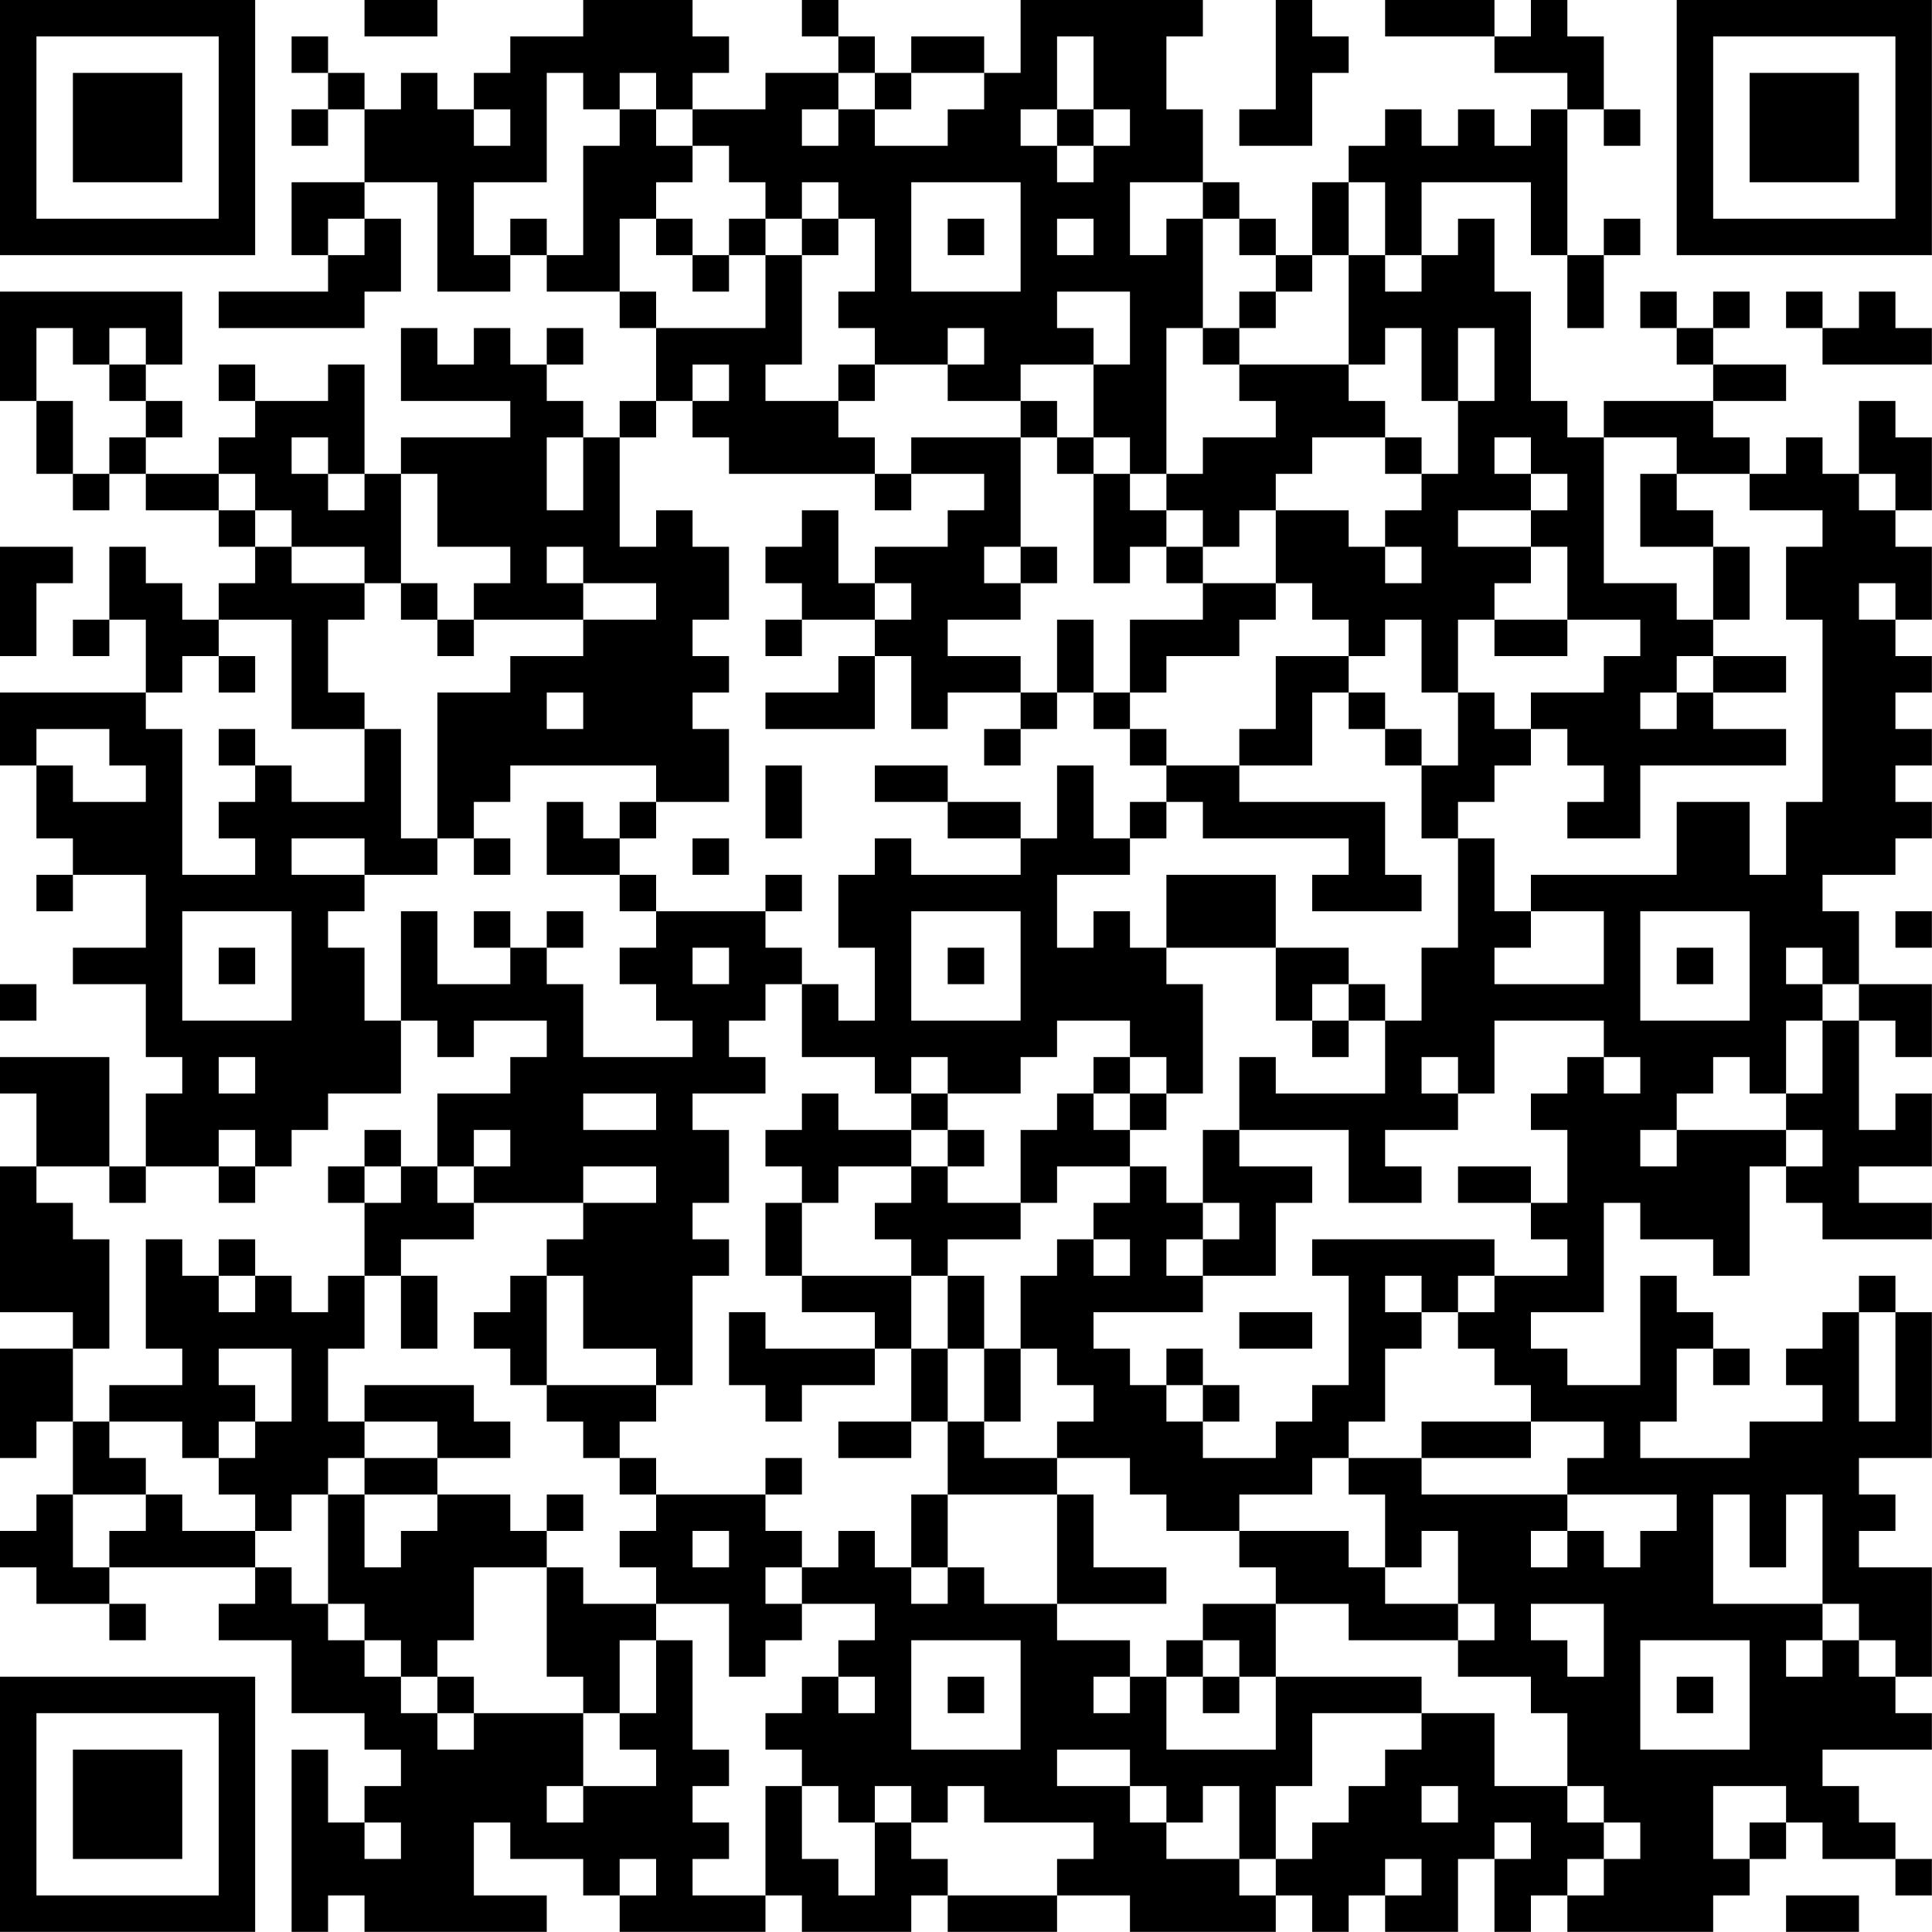 <?xml version="1.0" encoding="UTF-8"?>
<svg xmlns="http://www.w3.org/2000/svg" version="1.1" width="240" height="240" viewBox="0 0 240 240"><rect x="0" y="0" width="240" height="240" fill="#ffffff"/><g transform="scale(4.528)"><g transform="translate(0,0)"><path fill-rule="evenodd" d="M10 0L10 1L12 1L12 0ZM16 0L16 1L14 1L14 2L13 2L13 3L12 3L12 2L11 2L11 3L10 3L10 2L9 2L9 1L8 1L8 2L9 2L9 3L8 3L8 4L9 4L9 3L10 3L10 5L8 5L8 7L9 7L9 8L6 8L6 9L10 9L10 8L11 8L11 6L10 6L10 5L12 5L12 8L14 8L14 7L15 7L15 8L17 8L17 9L18 9L18 11L17 11L17 12L16 12L16 11L15 11L15 10L16 10L16 9L15 9L15 10L14 10L14 9L13 9L13 10L12 10L12 9L11 9L11 11L14 11L14 12L11 12L11 13L10 13L10 10L9 10L9 11L7 11L7 10L6 10L6 11L7 11L7 12L6 12L6 13L4 13L4 12L5 12L5 11L4 11L4 10L5 10L5 8L0 8L0 11L1 11L1 13L2 13L2 14L3 14L3 13L4 13L4 14L6 14L6 15L7 15L7 16L6 16L6 17L5 17L5 16L4 16L4 15L3 15L3 17L2 17L2 18L3 18L3 17L4 17L4 19L0 19L0 21L1 21L1 23L2 23L2 24L1 24L1 25L2 25L2 24L4 24L4 26L2 26L2 27L4 27L4 29L5 29L5 30L4 30L4 32L3 32L3 29L0 29L0 30L1 30L1 32L0 32L0 36L2 36L2 37L0 37L0 40L1 40L1 39L2 39L2 41L1 41L1 42L0 42L0 43L1 43L1 44L3 44L3 45L4 45L4 44L3 44L3 43L7 43L7 44L6 44L6 45L8 45L8 47L10 47L10 48L11 48L11 49L10 49L10 50L9 50L9 48L8 48L8 53L9 53L9 52L10 52L10 53L15 53L15 52L13 52L13 50L14 50L14 51L16 51L16 52L17 52L17 53L21 53L21 52L22 52L22 53L25 53L25 52L26 52L26 53L29 53L29 52L31 52L31 53L35 53L35 52L36 52L36 53L37 53L37 52L38 52L38 53L40 53L40 51L41 51L41 53L42 53L42 52L43 52L43 53L47 53L47 52L48 52L48 51L49 51L49 50L50 50L50 51L52 51L52 52L53 52L53 51L52 51L52 50L51 50L51 49L50 49L50 48L53 48L53 47L52 47L52 46L53 46L53 43L51 43L51 42L52 42L52 41L51 41L51 40L53 40L53 36L52 36L52 35L51 35L51 36L50 36L50 37L49 37L49 38L50 38L50 39L48 39L48 40L45 40L45 39L46 39L46 37L47 37L47 38L48 38L48 37L47 37L47 36L46 36L46 35L45 35L45 38L43 38L43 37L42 37L42 36L44 36L44 33L45 33L45 34L47 34L47 35L48 35L48 32L49 32L49 33L50 33L50 34L53 34L53 33L51 33L51 32L53 32L53 30L52 30L52 31L51 31L51 28L52 28L52 29L53 29L53 27L51 27L51 25L50 25L50 24L52 24L52 23L53 23L53 22L52 22L52 21L53 21L53 20L52 20L52 19L53 19L53 18L52 18L52 17L53 17L53 15L52 15L52 14L53 14L53 12L52 12L52 11L51 11L51 13L50 13L50 12L49 12L49 13L48 13L48 12L47 12L47 11L49 11L49 10L47 10L47 9L48 9L48 8L47 8L47 9L46 9L46 8L45 8L45 9L46 9L46 10L47 10L47 11L44 11L44 12L43 12L43 11L42 11L42 8L41 8L41 6L40 6L40 7L39 7L39 5L42 5L42 7L43 7L43 9L44 9L44 7L45 7L45 6L44 6L44 7L43 7L43 3L44 3L44 4L45 4L45 3L44 3L44 1L43 1L43 0L42 0L42 1L41 1L41 0L38 0L38 1L41 1L41 2L43 2L43 3L42 3L42 4L41 4L41 3L40 3L40 4L39 4L39 3L38 3L38 4L37 4L37 5L36 5L36 7L35 7L35 6L34 6L34 5L33 5L33 3L32 3L32 1L33 1L33 0L28 0L28 2L27 2L27 1L25 1L25 2L24 2L24 1L23 1L23 0L22 0L22 1L23 1L23 2L21 2L21 3L19 3L19 2L20 2L20 1L19 1L19 0ZM35 0L35 3L34 3L34 4L36 4L36 2L37 2L37 1L36 1L36 0ZM29 1L29 3L28 3L28 4L29 4L29 5L30 5L30 4L31 4L31 3L30 3L30 1ZM15 2L15 5L13 5L13 7L14 7L14 6L15 6L15 7L16 7L16 4L17 4L17 3L18 3L18 4L19 4L19 5L18 5L18 6L17 6L17 8L18 8L18 9L21 9L21 7L22 7L22 10L21 10L21 11L23 11L23 12L24 12L24 13L20 13L20 12L19 12L19 11L20 11L20 10L19 10L19 11L18 11L18 12L17 12L17 15L18 15L18 14L19 14L19 15L20 15L20 17L19 17L19 18L20 18L20 19L19 19L19 20L20 20L20 22L18 22L18 21L14 21L14 22L13 22L13 23L12 23L12 19L14 19L14 18L16 18L16 17L18 17L18 16L16 16L16 15L15 15L15 16L16 16L16 17L13 17L13 16L14 16L14 15L12 15L12 13L11 13L11 16L10 16L10 15L8 15L8 14L7 14L7 13L6 13L6 14L7 14L7 15L8 15L8 16L10 16L10 17L9 17L9 19L10 19L10 20L8 20L8 17L6 17L6 18L5 18L5 19L4 19L4 20L5 20L5 24L7 24L7 23L6 23L6 22L7 22L7 21L8 21L8 22L10 22L10 20L11 20L11 23L12 23L12 24L10 24L10 23L8 23L8 24L10 24L10 25L9 25L9 26L10 26L10 28L11 28L11 30L9 30L9 31L8 31L8 32L7 32L7 31L6 31L6 32L4 32L4 33L3 33L3 32L1 32L1 33L2 33L2 34L3 34L3 37L2 37L2 39L3 39L3 40L4 40L4 41L2 41L2 43L3 43L3 42L4 42L4 41L5 41L5 42L7 42L7 43L8 43L8 44L9 44L9 45L10 45L10 46L11 46L11 47L12 47L12 48L13 48L13 47L16 47L16 49L15 49L15 50L16 50L16 49L18 49L18 48L17 48L17 47L18 47L18 45L19 45L19 48L20 48L20 49L19 49L19 50L20 50L20 51L19 51L19 52L21 52L21 49L22 49L22 51L23 51L23 52L24 52L24 50L25 50L25 51L26 51L26 52L29 52L29 51L30 51L30 50L27 50L27 49L26 49L26 50L25 50L25 49L24 49L24 50L23 50L23 49L22 49L22 48L21 48L21 47L22 47L22 46L23 46L23 47L24 47L24 46L23 46L23 45L24 45L24 44L22 44L22 43L23 43L23 42L24 42L24 43L25 43L25 44L26 44L26 43L27 43L27 44L29 44L29 45L31 45L31 46L30 46L30 47L31 47L31 46L32 46L32 48L35 48L35 46L39 46L39 47L36 47L36 49L35 49L35 51L34 51L34 49L33 49L33 50L32 50L32 49L31 49L31 48L29 48L29 49L31 49L31 50L32 50L32 51L34 51L34 52L35 52L35 51L36 51L36 50L37 50L37 49L38 49L38 48L39 48L39 47L41 47L41 49L43 49L43 50L44 50L44 51L43 51L43 52L44 52L44 51L45 51L45 50L44 50L44 49L43 49L43 47L42 47L42 46L40 46L40 45L41 45L41 44L40 44L40 42L39 42L39 43L38 43L38 41L37 41L37 40L39 40L39 41L43 41L43 42L42 42L42 43L43 43L43 42L44 42L44 43L45 43L45 42L46 42L46 41L43 41L43 40L44 40L44 39L42 39L42 38L41 38L41 37L40 37L40 36L41 36L41 35L43 35L43 34L42 34L42 33L43 33L43 31L42 31L42 30L43 30L43 29L44 29L44 30L45 30L45 29L44 29L44 28L41 28L41 30L40 30L40 29L39 29L39 30L40 30L40 31L38 31L38 32L39 32L39 33L37 33L37 31L34 31L34 29L35 29L35 30L38 30L38 28L39 28L39 26L40 26L40 23L41 23L41 25L42 25L42 26L41 26L41 27L44 27L44 25L42 25L42 24L46 24L46 22L48 22L48 24L49 24L49 22L50 22L50 17L49 17L49 15L50 15L50 14L48 14L48 13L46 13L46 12L44 12L44 16L46 16L46 17L47 17L47 18L46 18L46 19L45 19L45 20L46 20L46 19L47 19L47 20L49 20L49 21L45 21L45 23L43 23L43 22L44 22L44 21L43 21L43 20L42 20L42 19L44 19L44 18L45 18L45 17L43 17L43 15L42 15L42 14L43 14L43 13L42 13L42 12L41 12L41 13L42 13L42 14L40 14L40 15L42 15L42 16L41 16L41 17L40 17L40 19L39 19L39 17L38 17L38 18L37 18L37 17L36 17L36 16L35 16L35 14L37 14L37 15L38 15L38 16L39 16L39 15L38 15L38 14L39 14L39 13L40 13L40 11L41 11L41 9L40 9L40 11L39 11L39 9L38 9L38 10L37 10L37 7L38 7L38 8L39 8L39 7L38 7L38 5L37 5L37 7L36 7L36 8L35 8L35 7L34 7L34 6L33 6L33 5L31 5L31 7L32 7L32 6L33 6L33 9L32 9L32 13L31 13L31 12L30 12L30 10L31 10L31 8L29 8L29 9L30 9L30 10L28 10L28 11L26 11L26 10L27 10L27 9L26 9L26 10L24 10L24 9L23 9L23 8L24 8L24 6L23 6L23 5L22 5L22 6L21 6L21 5L20 5L20 4L19 4L19 3L18 3L18 2L17 2L17 3L16 3L16 2ZM23 2L23 3L22 3L22 4L23 4L23 3L24 3L24 4L26 4L26 3L27 3L27 2L25 2L25 3L24 3L24 2ZM13 3L13 4L14 4L14 3ZM29 3L29 4L30 4L30 3ZM25 5L25 8L28 8L28 5ZM9 6L9 7L10 7L10 6ZM18 6L18 7L19 7L19 8L20 8L20 7L21 7L21 6L20 6L20 7L19 7L19 6ZM22 6L22 7L23 7L23 6ZM26 6L26 7L27 7L27 6ZM29 6L29 7L30 7L30 6ZM34 8L34 9L33 9L33 10L34 10L34 11L35 11L35 12L33 12L33 13L32 13L32 14L31 14L31 13L30 13L30 12L29 12L29 11L28 11L28 12L25 12L25 13L24 13L24 14L25 14L25 13L27 13L27 14L26 14L26 15L24 15L24 16L23 16L23 14L22 14L22 15L21 15L21 16L22 16L22 17L21 17L21 18L22 18L22 17L24 17L24 18L23 18L23 19L21 19L21 20L24 20L24 18L25 18L25 20L26 20L26 19L28 19L28 20L27 20L27 21L28 21L28 20L29 20L29 19L30 19L30 20L31 20L31 21L32 21L32 22L31 22L31 23L30 23L30 21L29 21L29 23L28 23L28 22L26 22L26 21L24 21L24 22L26 22L26 23L28 23L28 24L25 24L25 23L24 23L24 24L23 24L23 26L24 26L24 28L23 28L23 27L22 27L22 26L21 26L21 25L22 25L22 24L21 24L21 25L18 25L18 24L17 24L17 23L18 23L18 22L17 22L17 23L16 23L16 22L15 22L15 24L17 24L17 25L18 25L18 26L17 26L17 27L18 27L18 28L19 28L19 29L16 29L16 27L15 27L15 26L16 26L16 25L15 25L15 26L14 26L14 25L13 25L13 26L14 26L14 27L12 27L12 25L11 25L11 28L12 28L12 29L13 29L13 28L15 28L15 29L14 29L14 30L12 30L12 32L11 32L11 31L10 31L10 32L9 32L9 33L10 33L10 35L9 35L9 36L8 36L8 35L7 35L7 34L6 34L6 35L5 35L5 34L4 34L4 37L5 37L5 38L3 38L3 39L5 39L5 40L6 40L6 41L7 41L7 42L8 42L8 41L9 41L9 44L10 44L10 45L11 45L11 46L12 46L12 47L13 47L13 46L12 46L12 45L13 45L13 43L15 43L15 46L16 46L16 47L17 47L17 45L18 45L18 44L20 44L20 46L21 46L21 45L22 45L22 44L21 44L21 43L22 43L22 42L21 42L21 41L22 41L22 40L21 40L21 41L18 41L18 40L17 40L17 39L18 39L18 38L19 38L19 35L20 35L20 34L19 34L19 33L20 33L20 31L19 31L19 30L21 30L21 29L20 29L20 28L21 28L21 27L22 27L22 29L24 29L24 30L25 30L25 31L23 31L23 30L22 30L22 31L21 31L21 32L22 32L22 33L21 33L21 35L22 35L22 36L24 36L24 37L21 37L21 36L20 36L20 38L21 38L21 39L22 39L22 38L24 38L24 37L25 37L25 39L23 39L23 40L25 40L25 39L26 39L26 41L25 41L25 43L26 43L26 41L29 41L29 44L32 44L32 43L30 43L30 41L29 41L29 40L31 40L31 41L32 41L32 42L34 42L34 43L35 43L35 44L33 44L33 45L32 45L32 46L33 46L33 47L34 47L34 46L35 46L35 44L37 44L37 45L40 45L40 44L38 44L38 43L37 43L37 42L34 42L34 41L36 41L36 40L37 40L37 39L38 39L38 37L39 37L39 36L40 36L40 35L41 35L41 34L36 34L36 35L37 35L37 38L36 38L36 39L35 39L35 40L33 40L33 39L34 39L34 38L33 38L33 37L32 37L32 38L31 38L31 37L30 37L30 36L33 36L33 35L35 35L35 33L36 33L36 32L34 32L34 31L33 31L33 33L32 33L32 32L31 32L31 31L32 31L32 30L33 30L33 27L32 27L32 26L35 26L35 28L36 28L36 29L37 29L37 28L38 28L38 27L37 27L37 26L35 26L35 24L32 24L32 26L31 26L31 25L30 25L30 26L29 26L29 24L31 24L31 23L32 23L32 22L33 22L33 23L37 23L37 24L36 24L36 25L39 25L39 24L38 24L38 22L34 22L34 21L36 21L36 19L37 19L37 20L38 20L38 21L39 21L39 23L40 23L40 22L41 22L41 21L42 21L42 20L41 20L41 19L40 19L40 21L39 21L39 20L38 20L38 19L37 19L37 18L35 18L35 20L34 20L34 21L32 21L32 20L31 20L31 19L32 19L32 18L34 18L34 17L35 17L35 16L33 16L33 15L34 15L34 14L35 14L35 13L36 13L36 12L38 12L38 13L39 13L39 12L38 12L38 11L37 11L37 10L34 10L34 9L35 9L35 8ZM49 8L49 9L50 9L50 10L53 10L53 9L52 9L52 8L51 8L51 9L50 9L50 8ZM1 9L1 11L2 11L2 13L3 13L3 12L4 12L4 11L3 11L3 10L4 10L4 9L3 9L3 10L2 10L2 9ZM23 10L23 11L24 11L24 10ZM8 12L8 13L9 13L9 14L10 14L10 13L9 13L9 12ZM15 12L15 14L16 14L16 12ZM28 12L28 15L27 15L27 16L28 16L28 17L26 17L26 18L28 18L28 19L29 19L29 17L30 17L30 19L31 19L31 17L33 17L33 16L32 16L32 15L33 15L33 14L32 14L32 15L31 15L31 16L30 16L30 13L29 13L29 12ZM45 13L45 15L47 15L47 17L48 17L48 15L47 15L47 14L46 14L46 13ZM51 13L51 14L52 14L52 13ZM0 15L0 18L1 18L1 16L2 16L2 15ZM28 15L28 16L29 16L29 15ZM11 16L11 17L12 17L12 18L13 18L13 17L12 17L12 16ZM24 16L24 17L25 17L25 16ZM51 16L51 17L52 17L52 16ZM41 17L41 18L43 18L43 17ZM6 18L6 19L7 19L7 18ZM47 18L47 19L49 19L49 18ZM15 19L15 20L16 20L16 19ZM1 20L1 21L2 21L2 22L4 22L4 21L3 21L3 20ZM6 20L6 21L7 21L7 20ZM21 21L21 23L22 23L22 21ZM13 23L13 24L14 24L14 23ZM19 23L19 24L20 24L20 23ZM5 25L5 28L8 28L8 25ZM25 25L25 28L28 28L28 25ZM45 25L45 28L48 28L48 25ZM52 25L52 26L53 26L53 25ZM6 26L6 27L7 27L7 26ZM19 26L19 27L20 27L20 26ZM26 26L26 27L27 27L27 26ZM46 26L46 27L47 27L47 26ZM49 26L49 27L50 27L50 28L49 28L49 30L48 30L48 29L47 29L47 30L46 30L46 31L45 31L45 32L46 32L46 31L49 31L49 32L50 32L50 31L49 31L49 30L50 30L50 28L51 28L51 27L50 27L50 26ZM0 27L0 28L1 28L1 27ZM36 27L36 28L37 28L37 27ZM29 28L29 29L28 29L28 30L26 30L26 29L25 29L25 30L26 30L26 31L25 31L25 32L23 32L23 33L22 33L22 35L25 35L25 37L26 37L26 39L27 39L27 40L29 40L29 39L30 39L30 38L29 38L29 37L28 37L28 35L29 35L29 34L30 34L30 35L31 35L31 34L30 34L30 33L31 33L31 32L29 32L29 33L28 33L28 31L29 31L29 30L30 30L30 31L31 31L31 30L32 30L32 29L31 29L31 28ZM6 29L6 30L7 30L7 29ZM30 29L30 30L31 30L31 29ZM16 30L16 31L18 31L18 30ZM13 31L13 32L12 32L12 33L13 33L13 34L11 34L11 35L10 35L10 37L9 37L9 39L10 39L10 40L9 40L9 41L10 41L10 43L11 43L11 42L12 42L12 41L14 41L14 42L15 42L15 43L16 43L16 44L18 44L18 43L17 43L17 42L18 42L18 41L17 41L17 40L16 40L16 39L15 39L15 38L18 38L18 37L16 37L16 35L15 35L15 34L16 34L16 33L18 33L18 32L16 32L16 33L13 33L13 32L14 32L14 31ZM26 31L26 32L25 32L25 33L24 33L24 34L25 34L25 35L26 35L26 37L27 37L27 39L28 39L28 37L27 37L27 35L26 35L26 34L28 34L28 33L26 33L26 32L27 32L27 31ZM6 32L6 33L7 33L7 32ZM10 32L10 33L11 33L11 32ZM40 32L40 33L42 33L42 32ZM33 33L33 34L32 34L32 35L33 35L33 34L34 34L34 33ZM6 35L6 36L7 36L7 35ZM11 35L11 37L12 37L12 35ZM14 35L14 36L13 36L13 37L14 37L14 38L15 38L15 35ZM38 35L38 36L39 36L39 35ZM34 36L34 37L36 37L36 36ZM51 36L51 39L52 39L52 36ZM6 37L6 38L7 38L7 39L6 39L6 40L7 40L7 39L8 39L8 37ZM10 38L10 39L12 39L12 40L10 40L10 41L12 41L12 40L14 40L14 39L13 39L13 38ZM32 38L32 39L33 39L33 38ZM39 39L39 40L42 40L42 39ZM15 41L15 42L16 42L16 41ZM47 41L47 44L50 44L50 45L49 45L49 46L50 46L50 45L51 45L51 46L52 46L52 45L51 45L51 44L50 44L50 41L49 41L49 43L48 43L48 41ZM19 42L19 43L20 43L20 42ZM42 44L42 45L43 45L43 46L44 46L44 44ZM25 45L25 48L28 48L28 45ZM33 45L33 46L34 46L34 45ZM45 45L45 48L48 48L48 45ZM26 46L26 47L27 47L27 46ZM46 46L46 47L47 47L47 46ZM39 49L39 50L40 50L40 49ZM47 49L47 51L48 51L48 50L49 50L49 49ZM10 50L10 51L11 51L11 50ZM41 50L41 51L42 51L42 50ZM17 51L17 52L18 52L18 51ZM38 51L38 52L39 52L39 51ZM49 52L49 53L51 53L51 52ZM0 0L0 7L7 7L7 0ZM1 1L1 6L6 6L6 1ZM2 2L2 5L5 5L5 2ZM46 0L46 7L53 7L53 0ZM47 1L47 6L52 6L52 1ZM48 2L48 5L51 5L51 2ZM0 46L0 53L7 53L7 46ZM1 47L1 52L6 52L6 47ZM2 48L2 51L5 51L5 48Z" fill="#000000"/></g></g></svg>
